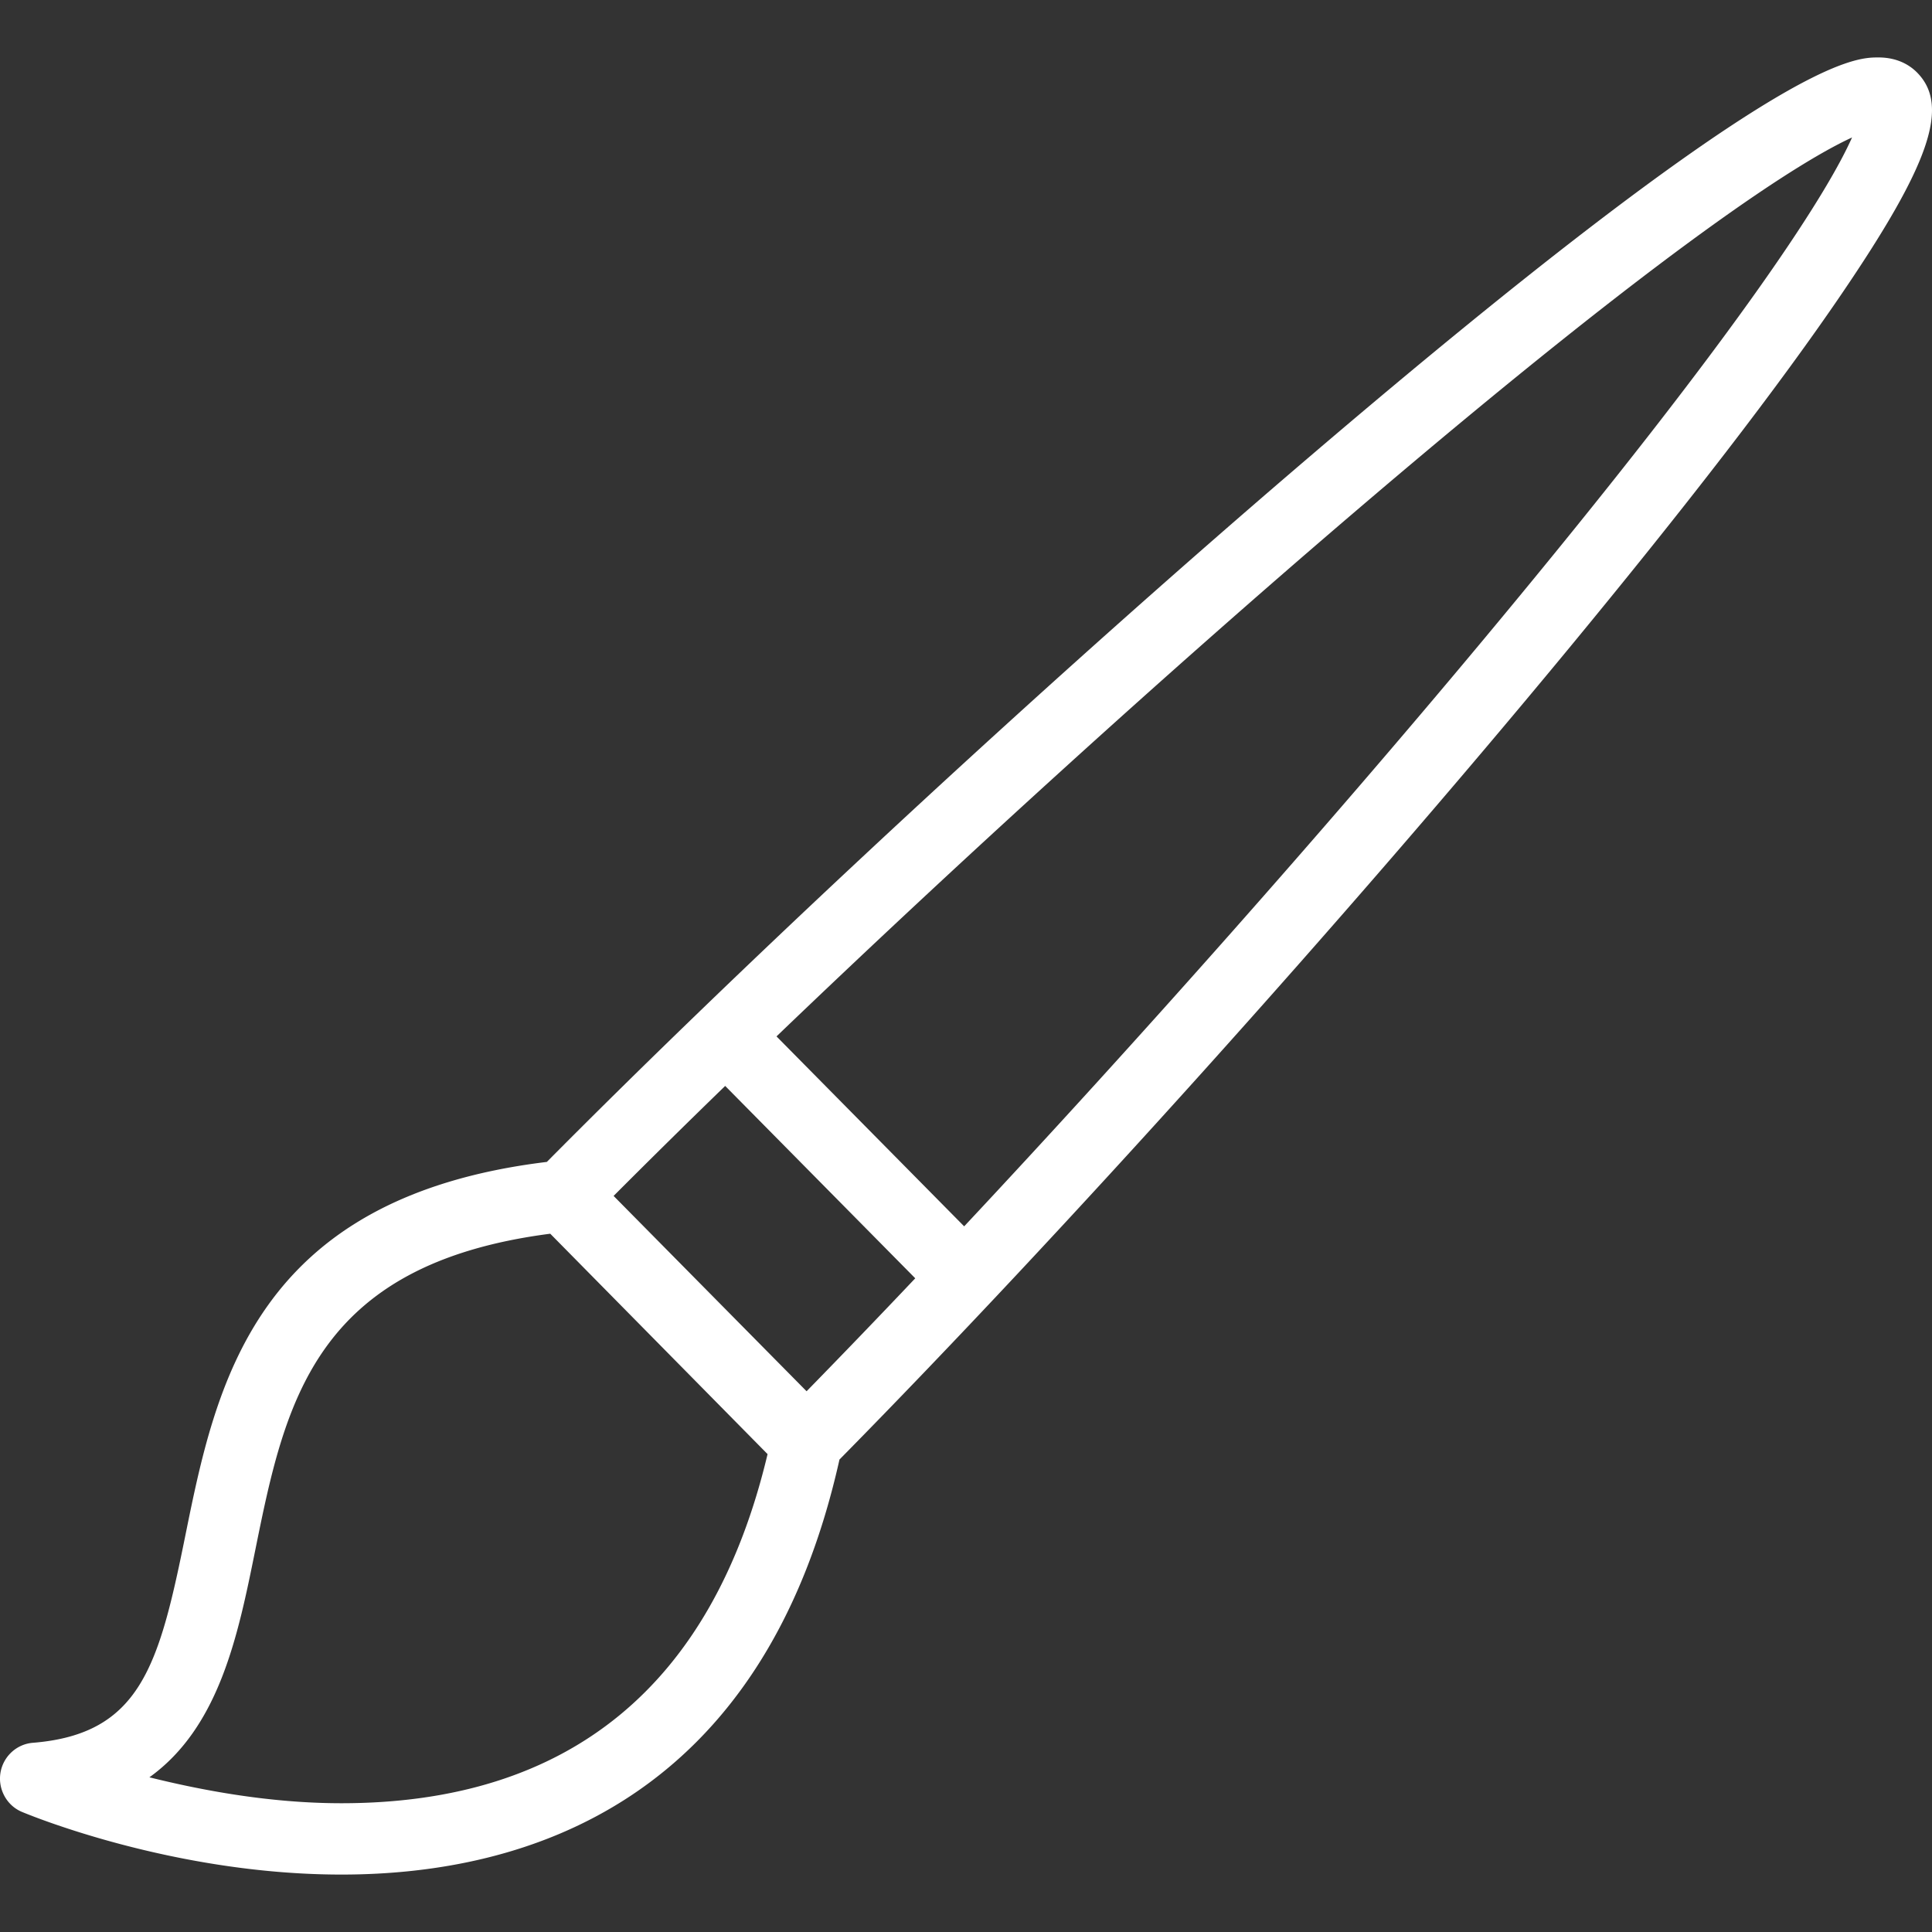 <svg xmlns="http://www.w3.org/2000/svg" xmlns:xlink="http://www.w3.org/1999/xlink" xmlns:svgjs="http://svgjs.com/svgjs" version="1.1" width="512" height="512" x="0" y="0" viewBox="0 0 325.041 325.041" style="enable-background:new 0 0 512 512" xml:space="preserve" class=""><rect x="0" y="0" width="325.041" height="325.041" fill="#333333" stroke="none"/><g><path d="M322.527 12.199c-1.143-1.156-3.198-2.535-6.502-2.535-4.23 0-17.1 0-96.105 67.513-32.901 28.114-70.303 62.189-101.975 92.75-.021.021-.047.034-.068.056-.017.017-.028.037-.045.054-9.177 8.856-17.867 17.413-25.828 25.444-49.301 5.987-55.696 37.56-60.849 62.994-4.418 21.811-7.564 33.278-25.637 34.735-2.762.223-5.011 2.342-5.444 5.078-.433 2.736 1.064 5.486 3.623 6.549 1.02.426 25.324 10.541 53.75 10.541h.01c31.21 0 70.925-12.289 83.776-69.823 37.496-38.058 85.295-91.189 122.204-135.857 20.302-24.57 35.903-44.828 46.372-60.211 14.923-21.93 18.251-31.688 12.718-37.288zM122.005 182.698l31.977 32.364a1640.866 1640.866 0 0 1-18.282 19.004l-32.467-32.862a1603.89 1603.89 0 0 1 18.772-18.506zM57.457 303.377h-.009c-12.082 0-23.517-2.178-32.312-4.361 11.79-8.469 14.922-23.962 17.779-38.07 5.017-24.764 9.759-48.222 49.659-53.384l36.562 37.079c-9.245 38.883-33.345 58.736-71.679 58.736zm191.728-195.298c-26.36 31.61-58.044 67.337-86.973 98.241l-31.572-31.956c30.51-29.266 65.794-61.332 97.011-88.011 54.185-46.306 75.798-59.491 83.939-63.226-3.642 8.198-16.598 30.022-62.405 84.952z" fill="#ffffff" data-original="#000000" opacity="1"/></g></svg>